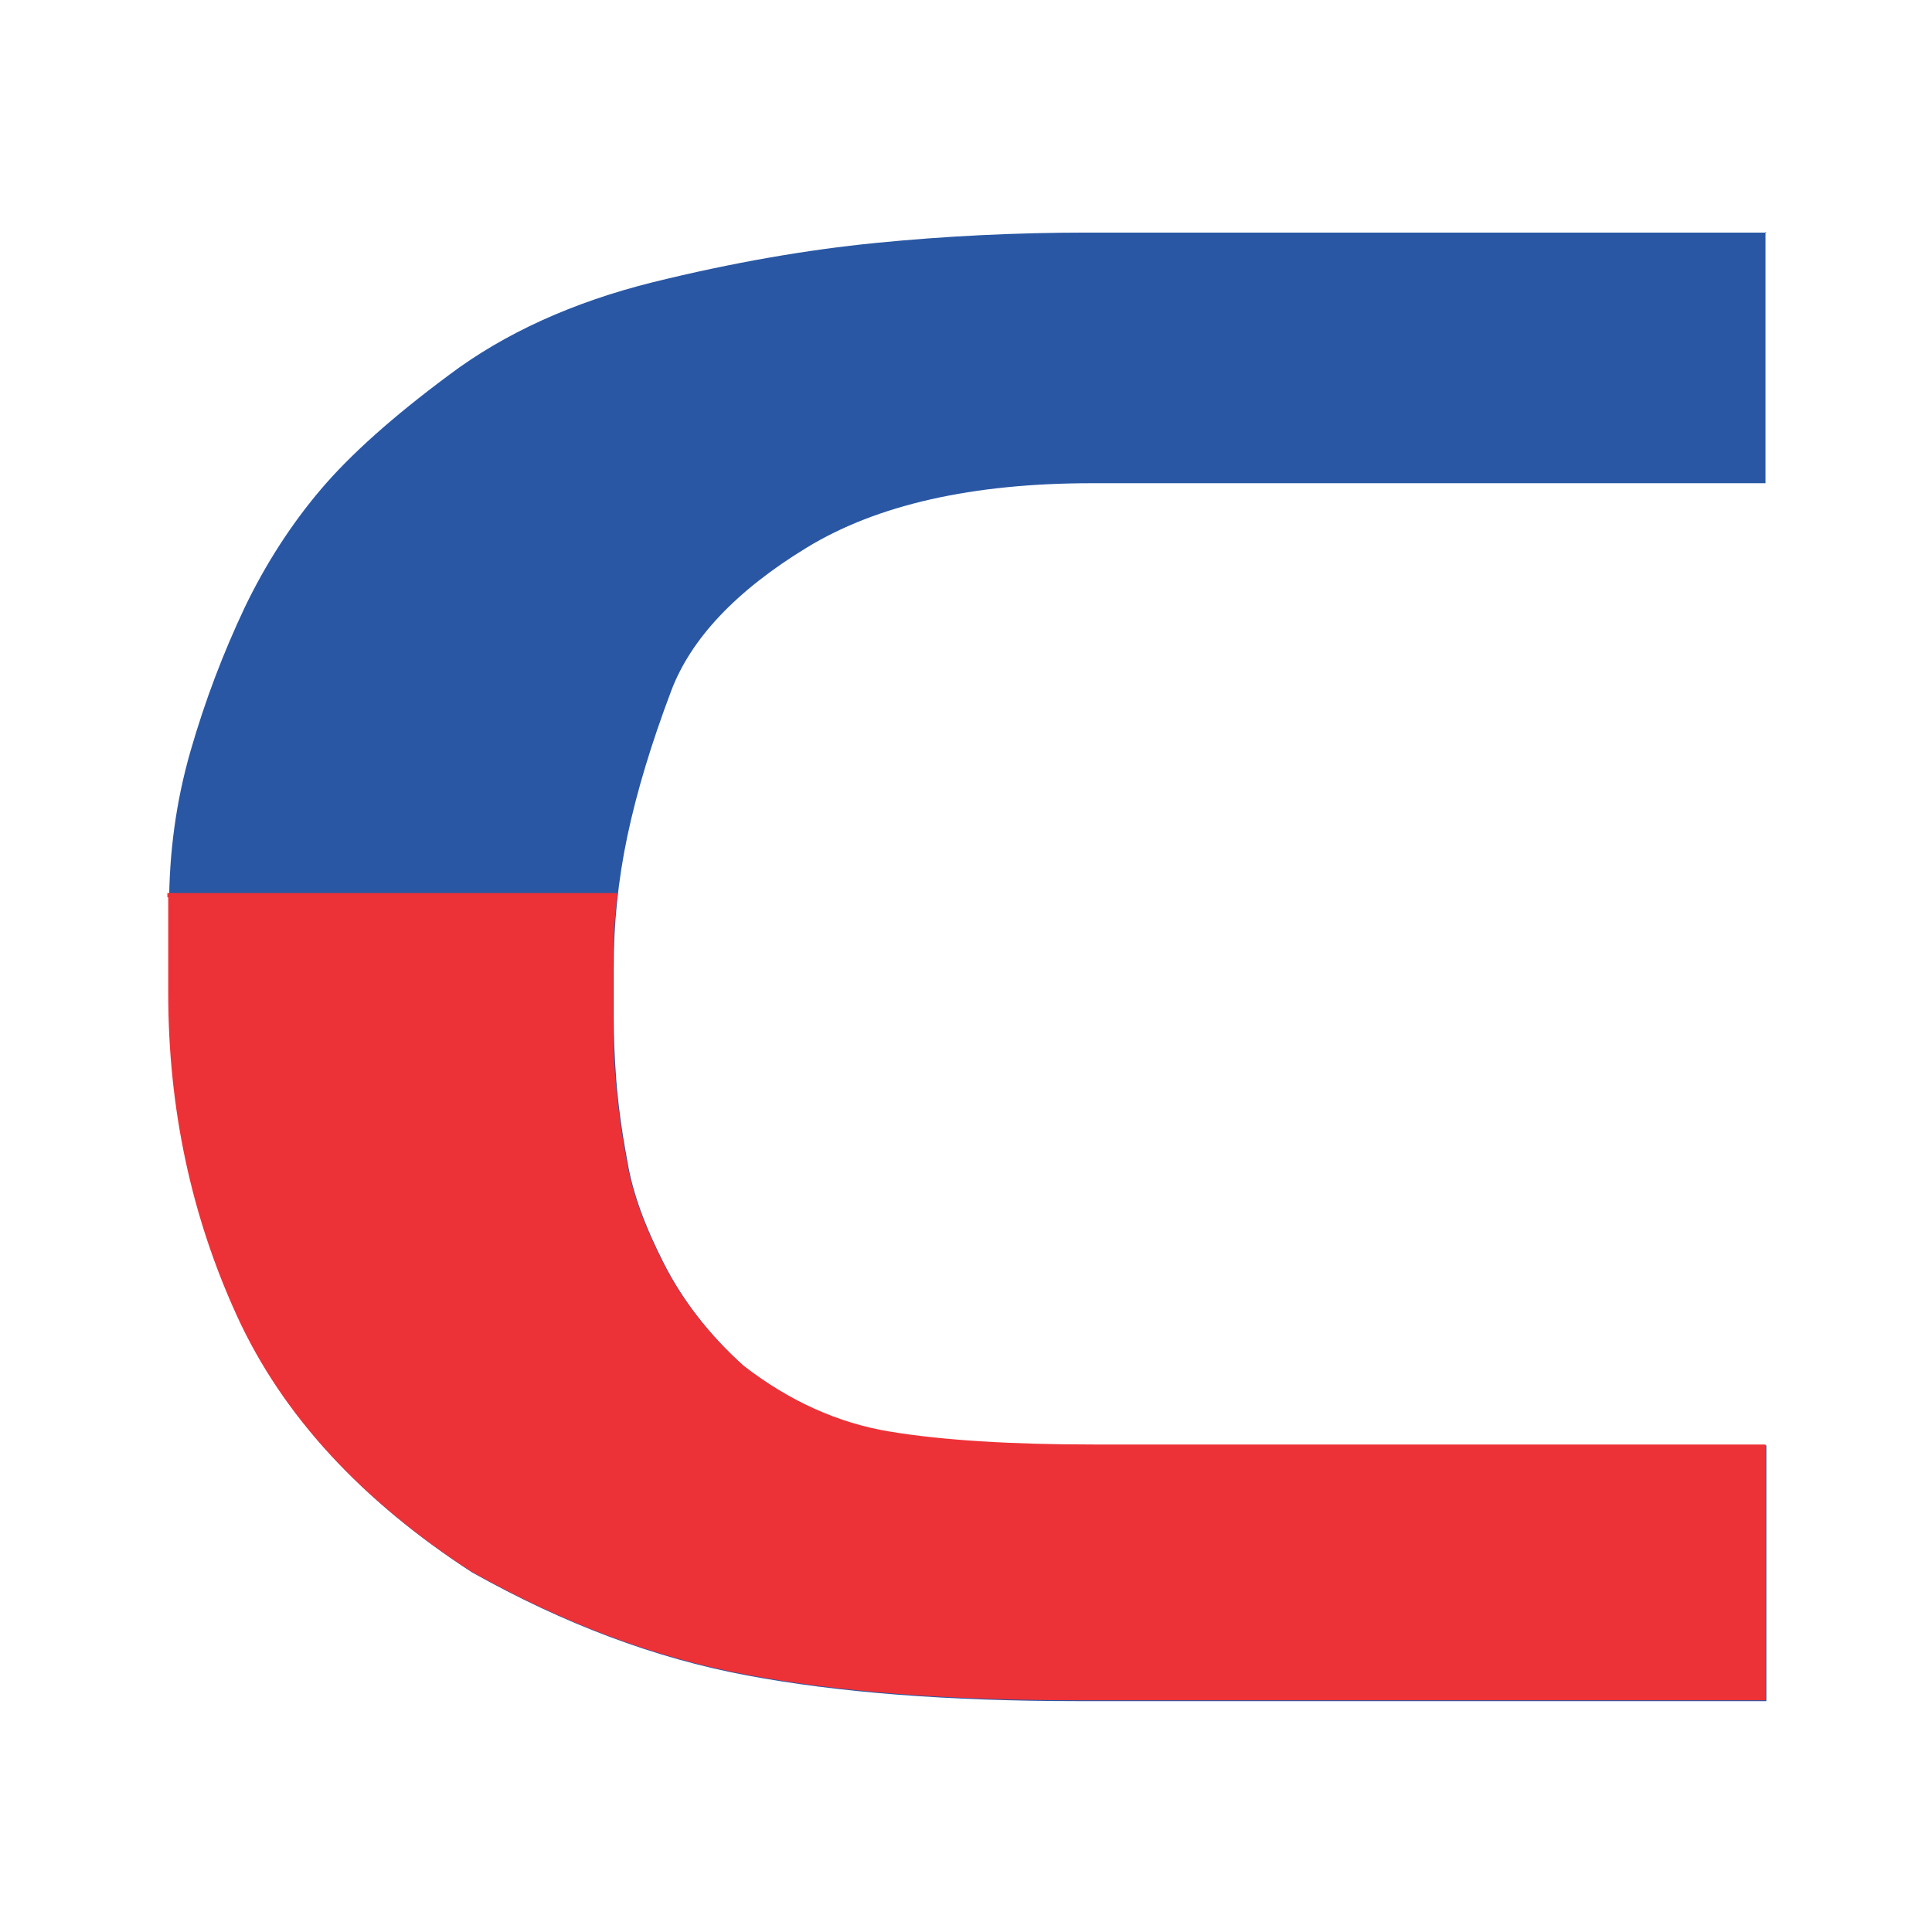 <svg xmlns="http://www.w3.org/2000/svg" id="Layer_1" version="1.1" viewBox="0 0 225.1 225.1"><defs><style> .st0 { fill: #2957a4; } .st1 { fill: none; stroke: #ed3237; stroke-miterlimit: 22.9; stroke-width: .5px; } .st2 { fill: #ed3237; fill-rule: evenodd; } </style></defs><path class="st0" d="M205.7,27v29.3h-78.5c-13.9,0-25,2.5-33.2,7.5-8.2,5-13.5,10.6-15.8,16.7-2.3,6.1-4,11.7-5.1,16.9-1.1,5.2-1.6,10.3-1.6,15.4v5.7c0,2.2.1,4.6.3,7.3.2,2.6.6,5.8,1.3,9.5.6,3.7,2.1,7.7,4.3,12,2.2,4.3,5.3,8.3,9.3,11.9,5.3,4.1,11,6.7,17.1,7.7,6.1,1,14,1.5,23.7,1.5h78.3v29.8h-80.2c-15.1,0-28-1-38.6-3-10.7-2-21.3-6-32-12-12.8-8.3-22-18.2-27.3-29.8-5.3-11.6-8-24.1-8-37.6v-10.2c0-6.2.8-12.2,2.5-18.1,1.7-5.9,3.8-11.4,6.3-16.7,2.5-5.2,5.5-9.8,8.9-13.8,3.4-4,8.3-8.4,14.9-13.3,6.5-4.9,14.5-8.5,23.7-10.8,9.3-2.3,18-3.8,26.1-4.6,8.1-.8,16.3-1.2,24.5-1.2h79.2Z"></path><path class="st2" d="M19.5,104.3h52.4c-.3,2.8-.5,5.6-.5,8.4v5.7c0,2.2.1,4.6.3,7.3.2,2.6.6,5.8,1.3,9.5.6,3.7,2.1,7.7,4.3,12,2.2,4.3,5.3,8.3,9.3,11.9,5.3,4.1,11,6.7,17.1,7.7,6.1,1,14,1.5,23.7,1.5h78.3v29.8h-80.2c-15.1,0-28-1-38.6-3-10.7-2-21.3-6-32-12-12.8-8.3-22-18.2-27.3-29.8-5.3-11.6-8-24.1-8-37.6v-10.2c0-.4,0-.8,0-1.2Z"></path><path class="st1" d="M19.5,104.3h52.4"></path></svg>